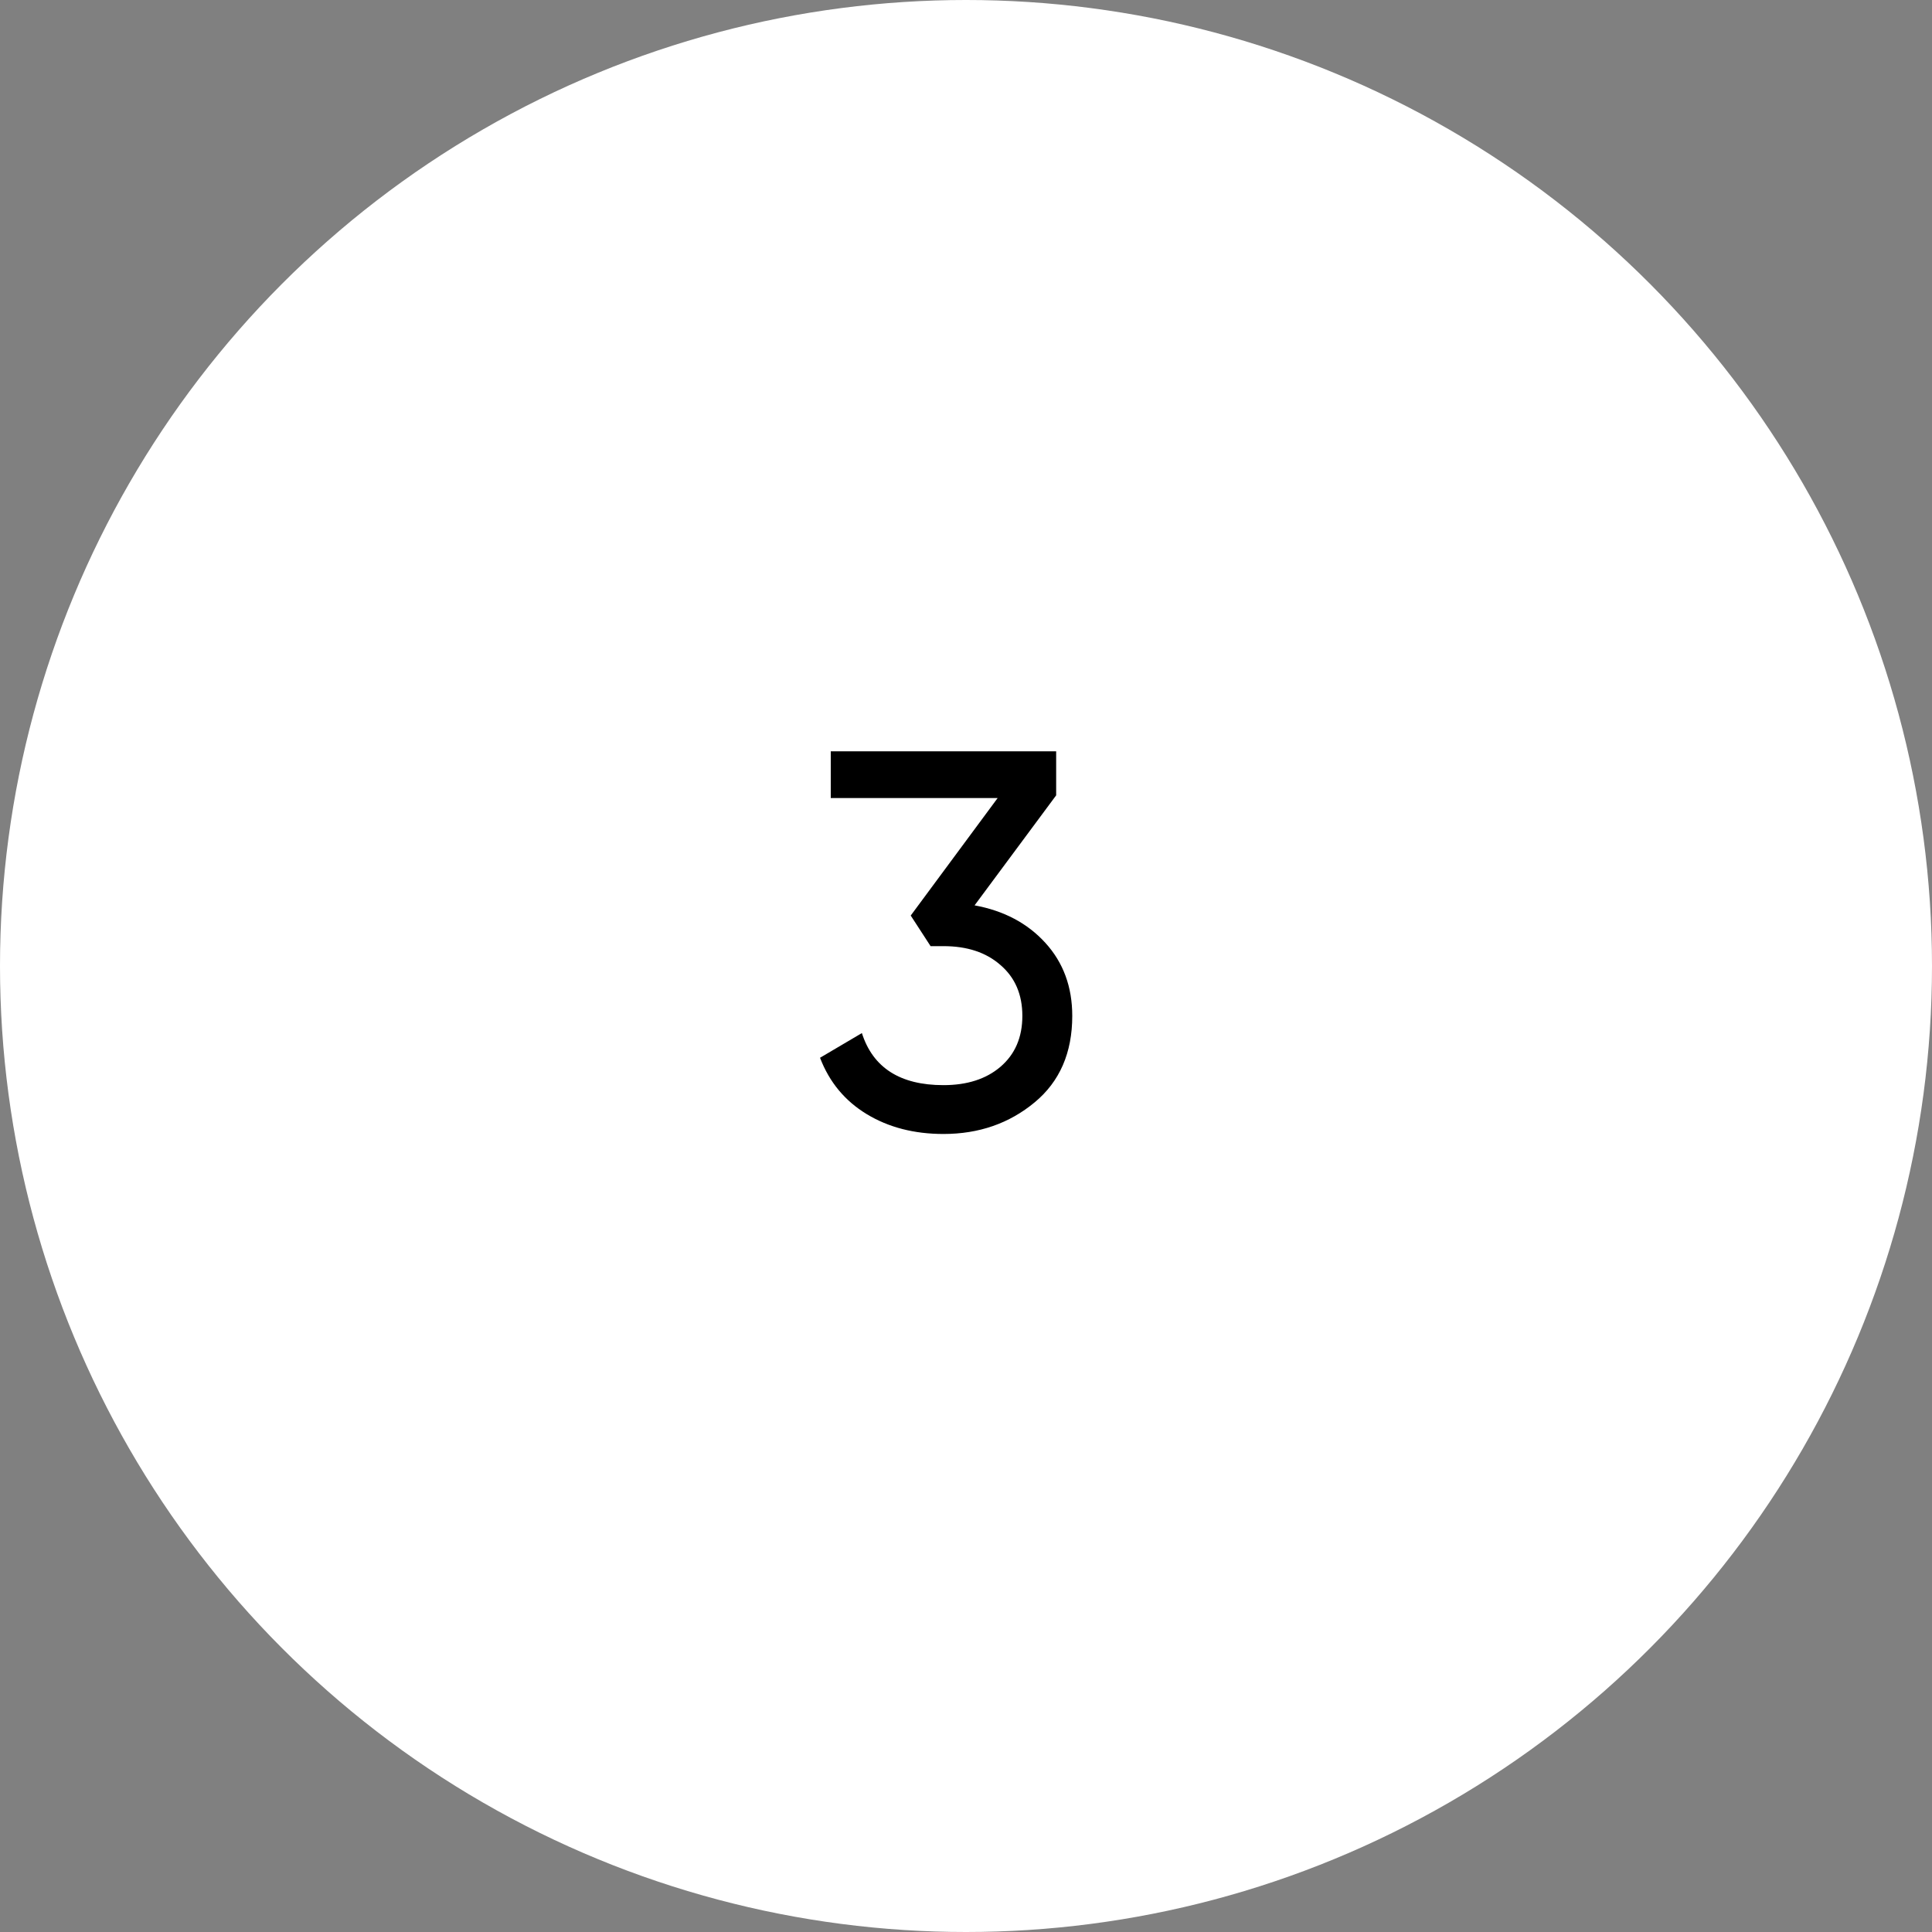 <?xml version="1.0" encoding="UTF-8"?> <svg xmlns="http://www.w3.org/2000/svg" width="72" height="72" viewBox="0 0 72 72" fill="none"><rect x="0" y="0" width="72" height="72" fill="#808080" stroke="none"/> <circle cx="36" cy="36" r="36" fill="white"></circle> <path d="M39.36 29.64L36.32 33.74C37.413 33.94 38.293 34.407 38.96 35.14C39.627 35.873 39.96 36.78 39.96 37.86C39.96 39.233 39.493 40.307 38.56 41.08C37.613 41.867 36.48 42.26 35.16 42.26C34.067 42.26 33.113 42.013 32.3 41.52C31.487 41.027 30.907 40.327 30.56 39.42L32.12 38.5C32.533 39.793 33.547 40.44 35.16 40.44C36.04 40.44 36.747 40.213 37.28 39.76C37.827 39.293 38.1 38.66 38.1 37.86C38.1 37.06 37.827 36.427 37.28 35.96C36.747 35.493 36.04 35.26 35.16 35.26H34.68L33.94 34.12L37.18 29.74H30.96V28H39.36V29.64Z" fill="black"></path> </svg> 
